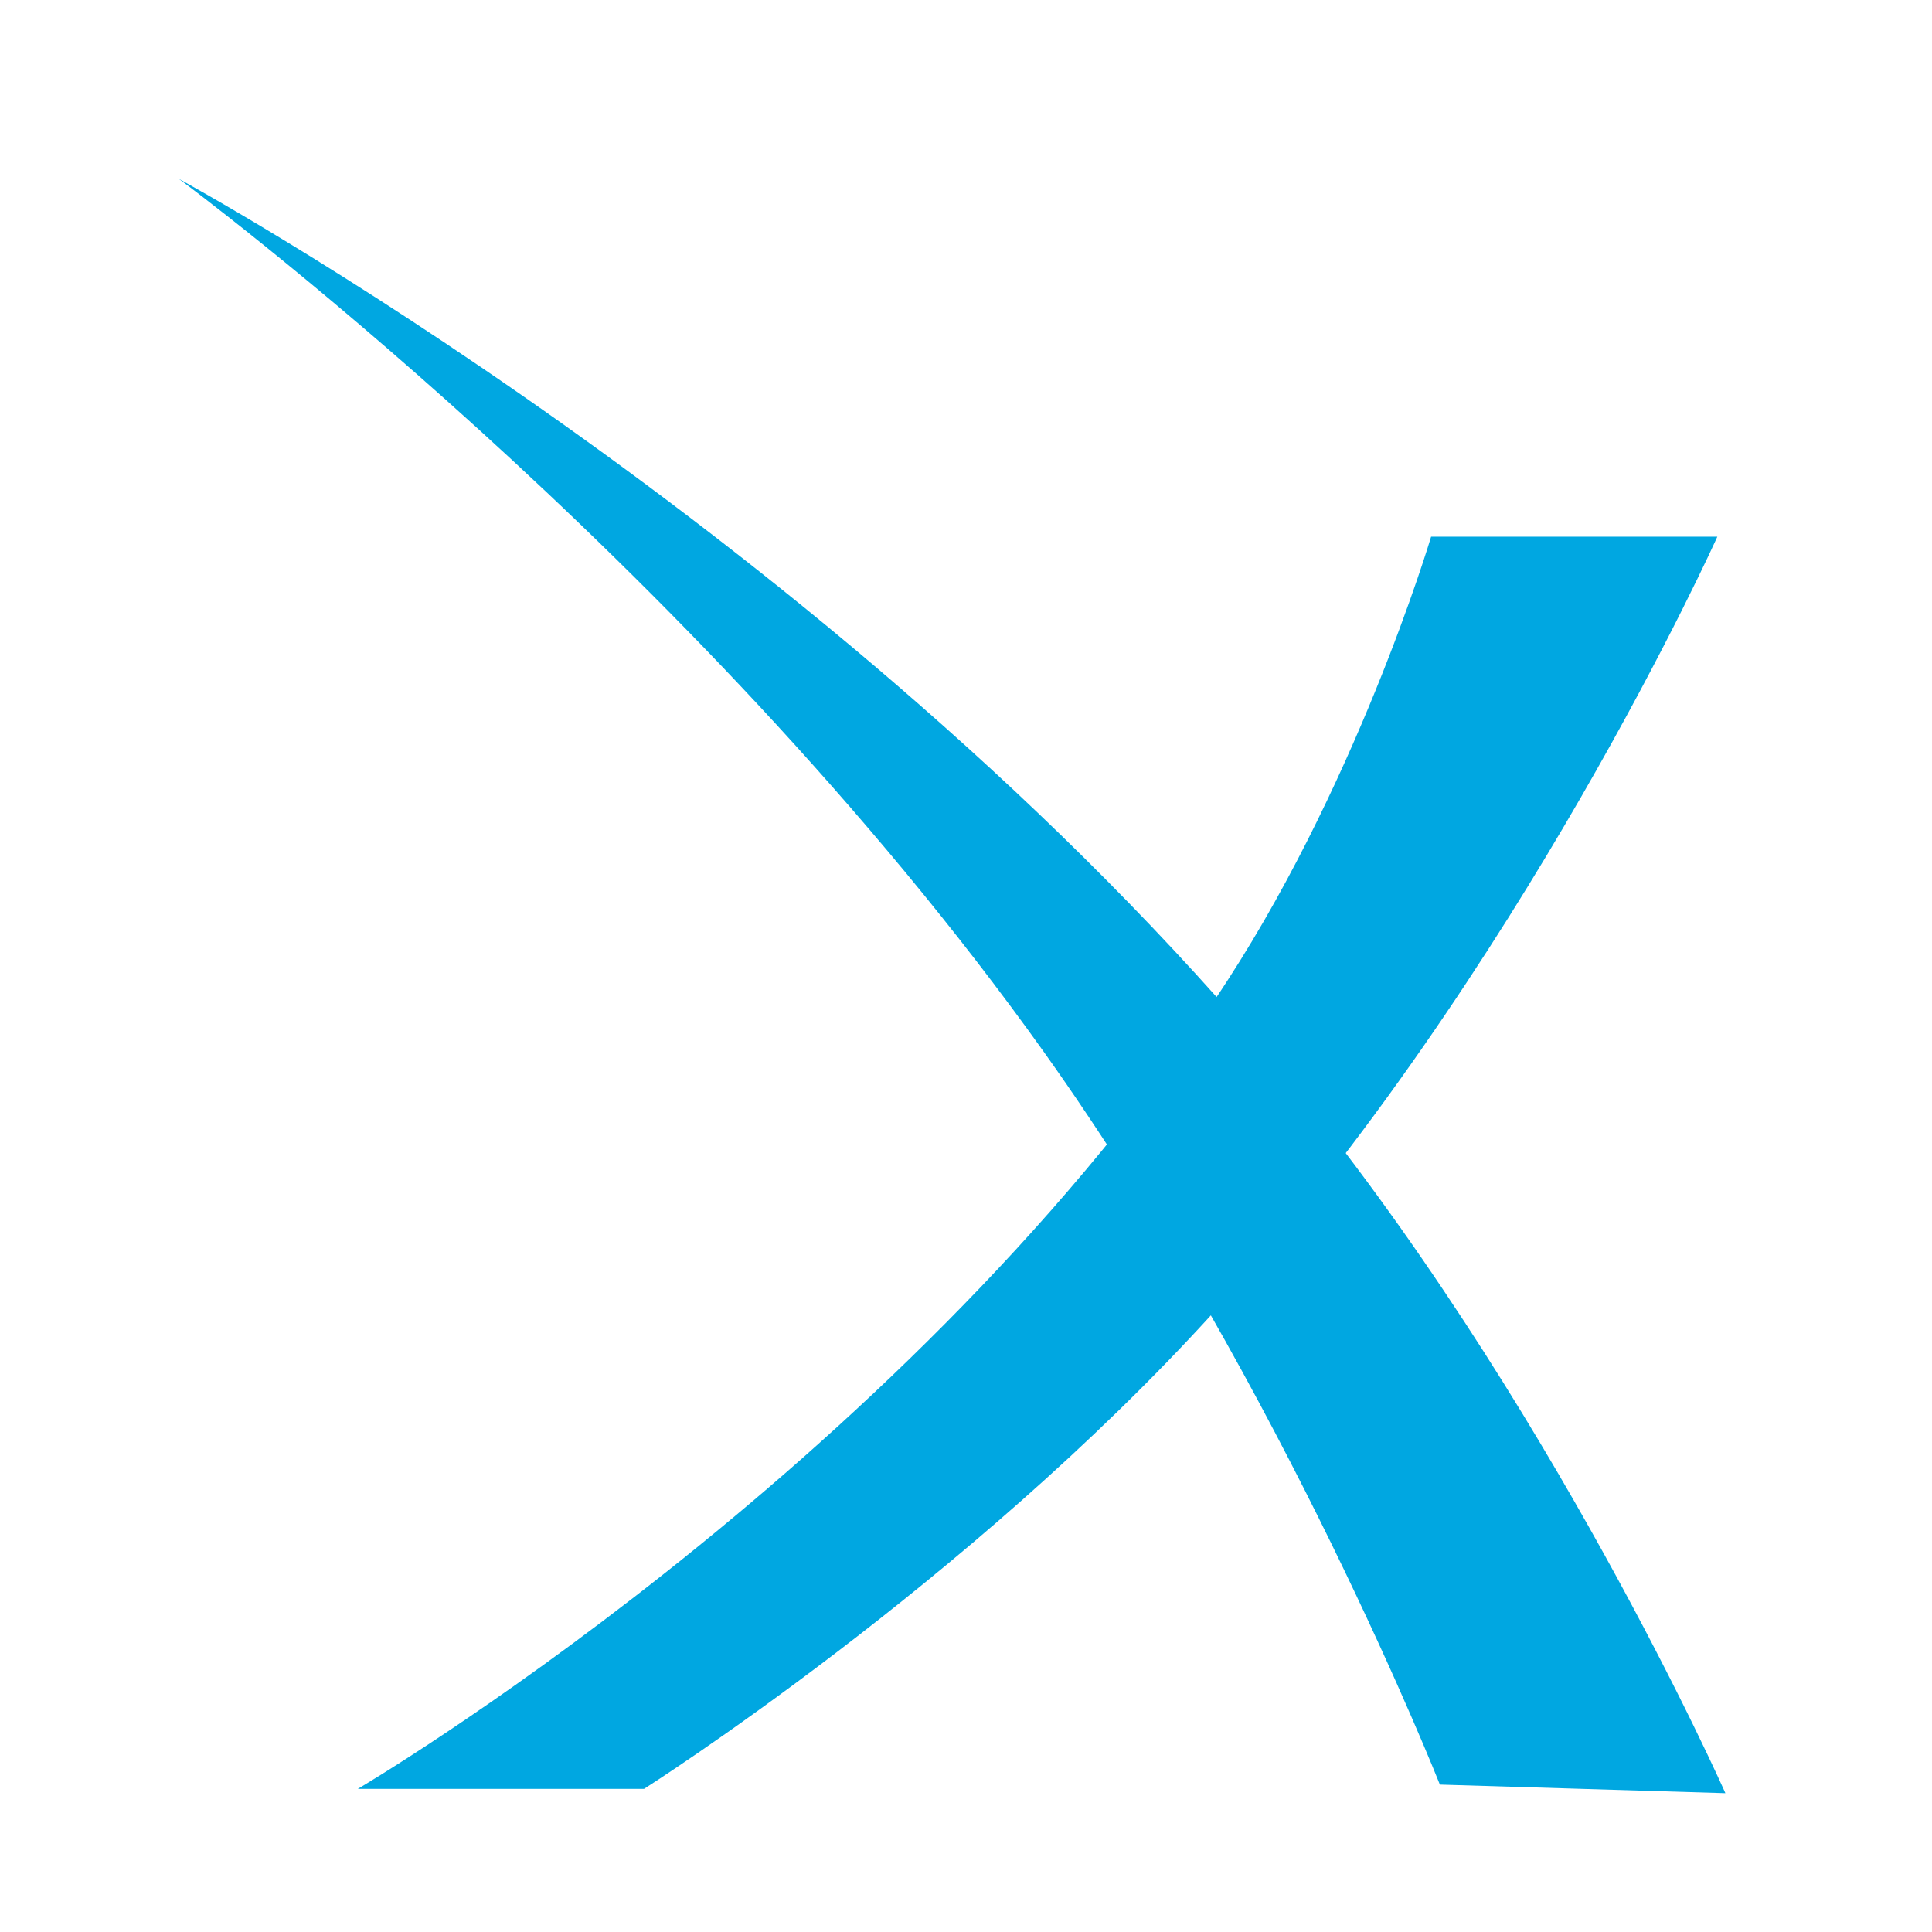 <svg xmlns="http://www.w3.org/2000/svg" width="1080" height="1080" fill="#00A7E1" version="1.2"><path d="M678.7 733.3C540.6 885.5 360 1000 360 1000H200s299.8-176.1 478.7-440.6C757.5 443 800 300 800 300h160S850.4 544.1 678.7 733.3" class="s0"/><path d="M716.8 599.9c148.9 179.3 247.7 402.5 247.7 402.5l-159.6-4.8S717.3 775.7 583.5 588C386.1 311.1 100 100 100 100s366.7 198.8 616.8 499.9" class="s0"/></svg>